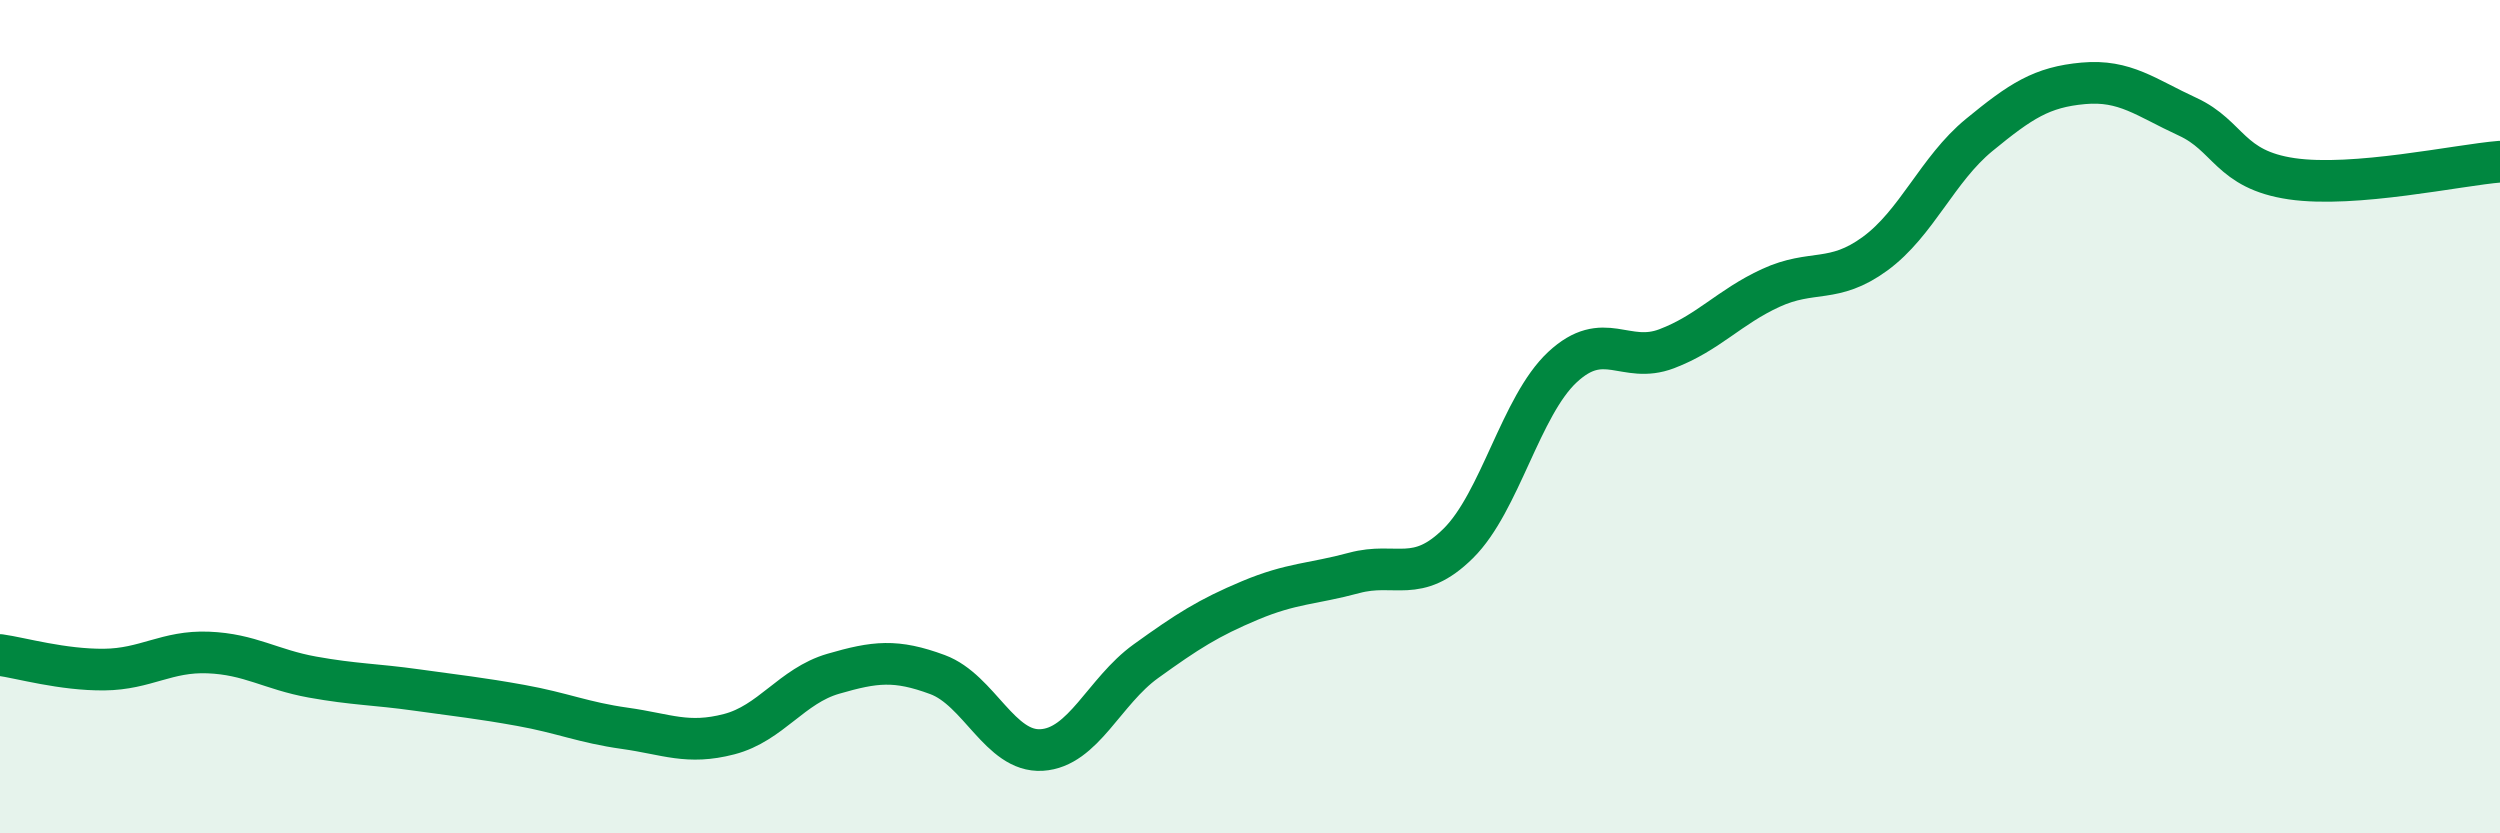 
    <svg width="60" height="20" viewBox="0 0 60 20" xmlns="http://www.w3.org/2000/svg">
      <path
        d="M 0,15.72 C 0.5,15.79 1.5,16.08 2.5,16.07 C 3.5,16.06 4,15.62 5,15.66 C 6,15.7 6.5,16.07 7.5,16.25 C 8.5,16.43 9,16.42 10,16.56 C 11,16.7 11.5,16.75 12.5,16.93 C 13.5,17.11 14,17.34 15,17.48 C 16,17.62 16.5,17.88 17.5,17.62 C 18.5,17.36 19,16.46 20,16.17 C 21,15.88 21.5,15.82 22.5,16.19 C 23.5,16.56 24,18.06 25,18 C 26,17.94 26.5,16.59 27.5,15.87 C 28.5,15.15 29,14.83 30,14.41 C 31,13.99 31.5,14.02 32.5,13.75 C 33.5,13.48 34,14.03 35,13.04 C 36,12.05 36.5,9.74 37.5,8.81 C 38.5,7.88 39,8.75 40,8.37 C 41,7.99 41.5,7.37 42.5,6.91 C 43.5,6.45 44,6.82 45,6.09 C 46,5.36 46.5,4.06 47.5,3.24 C 48.5,2.42 49,2.09 50,2 C 51,1.91 51.5,2.34 52.5,2.8 C 53.5,3.26 53.5,4.07 55,4.29 C 56.5,4.51 59,3.96 60,3.88L60 20L0 20Z"
        fill="#008740"
        opacity="0.1"
        stroke-linecap="round"
        stroke-linejoin="round"
      />
      <path
        d="M 0,15.72 C 0.5,15.79 1.5,16.08 2.5,16.07 C 3.5,16.06 4,15.62 5,15.66 C 6,15.7 6.5,16.07 7.5,16.25 C 8.5,16.43 9,16.42 10,16.56 C 11,16.7 11.5,16.75 12.5,16.93 C 13.5,17.11 14,17.34 15,17.48 C 16,17.62 16.5,17.88 17.5,17.62 C 18.5,17.36 19,16.46 20,16.17 C 21,15.88 21.5,15.82 22.5,16.19 C 23.5,16.56 24,18.06 25,18 C 26,17.94 26.5,16.59 27.5,15.87 C 28.5,15.15 29,14.83 30,14.41 C 31,13.99 31.5,14.02 32.5,13.75 C 33.5,13.48 34,14.03 35,13.04 C 36,12.05 36.5,9.74 37.5,8.81 C 38.5,7.88 39,8.75 40,8.37 C 41,7.99 41.5,7.37 42.5,6.91 C 43.5,6.45 44,6.82 45,6.09 C 46,5.36 46.5,4.06 47.5,3.24 C 48.5,2.42 49,2.09 50,2 C 51,1.91 51.5,2.34 52.5,2.8 C 53.5,3.26 53.5,4.07 55,4.29 C 56.5,4.51 59,3.96 60,3.88"
        stroke="#008740"
        stroke-width="1"
        fill="none"
        stroke-linecap="round"
        stroke-linejoin="round"
      />
    </svg>
  